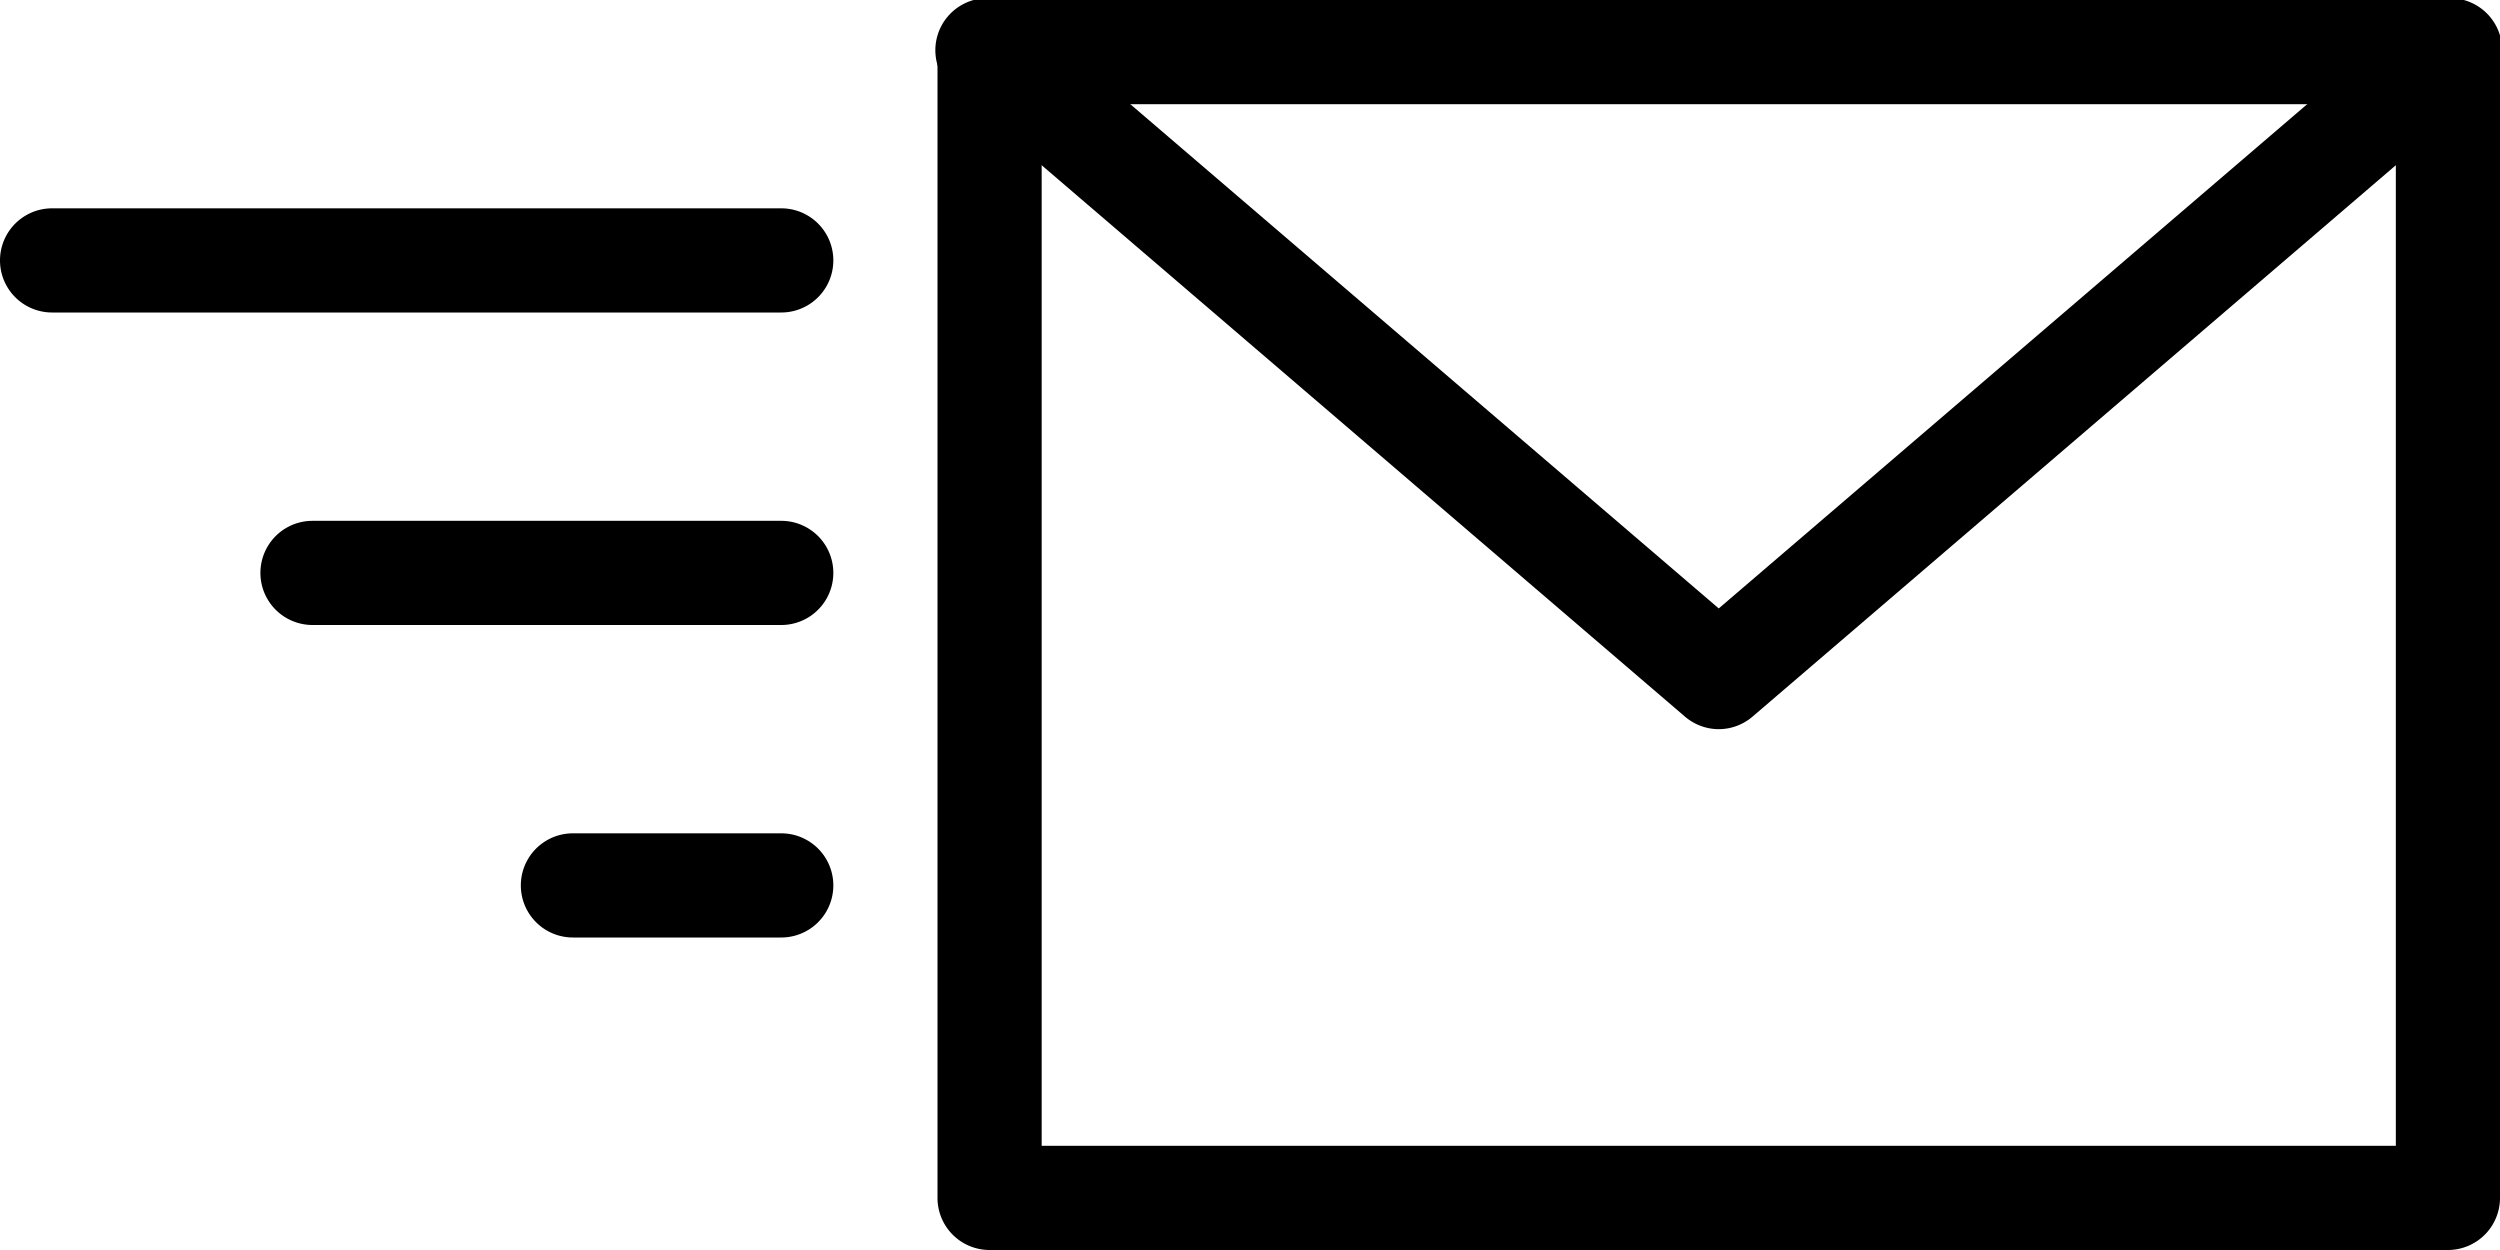 <svg id="Group_366" data-name="Group 366" xmlns="http://www.w3.org/2000/svg" xmlns:xlink="http://www.w3.org/1999/xlink" width="24" height="12" viewBox="0 0 24 12">
  <defs>
    <clipPath id="clip-path">
      <rect id="Rectangle_131" data-name="Rectangle 131" width="24" height="12"/>
    </clipPath>
  </defs>
  <g id="Group_365" data-name="Group 365" clip-path="url(#clip-path)">
    <path id="Path_12198" data-name="Path 12198" d="M7.5,3H.5a.5.5,0,0,1,0-1h7a.5.5,0,0,1,0,1"/>
    <path id="Path_12199" data-name="Path 12199" d="M7.5,6H3A.5.5,0,0,1,3,5H7.5a.5.5,0,0,1,0,1"/>
    <path id="Path_12200" data-name="Path 12200" d="M7.5,9h-2a.5.5,0,0,1,0-1h2a.5.5,0,0,1,0,1"/>
    <path id="Path_12201" data-name="Path 12201" d="M23.5,12H9.5a.5.5,0,0,1-.5-.5V.5A.5.5,0,0,1,9.5,0h14a.5.5,0,0,1,.5.5v11a.5.5,0,0,1-.5.5M10,11H23V1H10Z"/>
    <path id="Path_12202" data-name="Path 12202" d="M16.5,7a.5.5,0,0,1-.325-.121l-7-6a.5.5,0,1,1,.65-.758L16.5,5.841,23.175.121a.5.5,0,1,1,.65.758l-7,6A.5.5,0,0,1,16.5,7"/>
  </g>
</svg>
